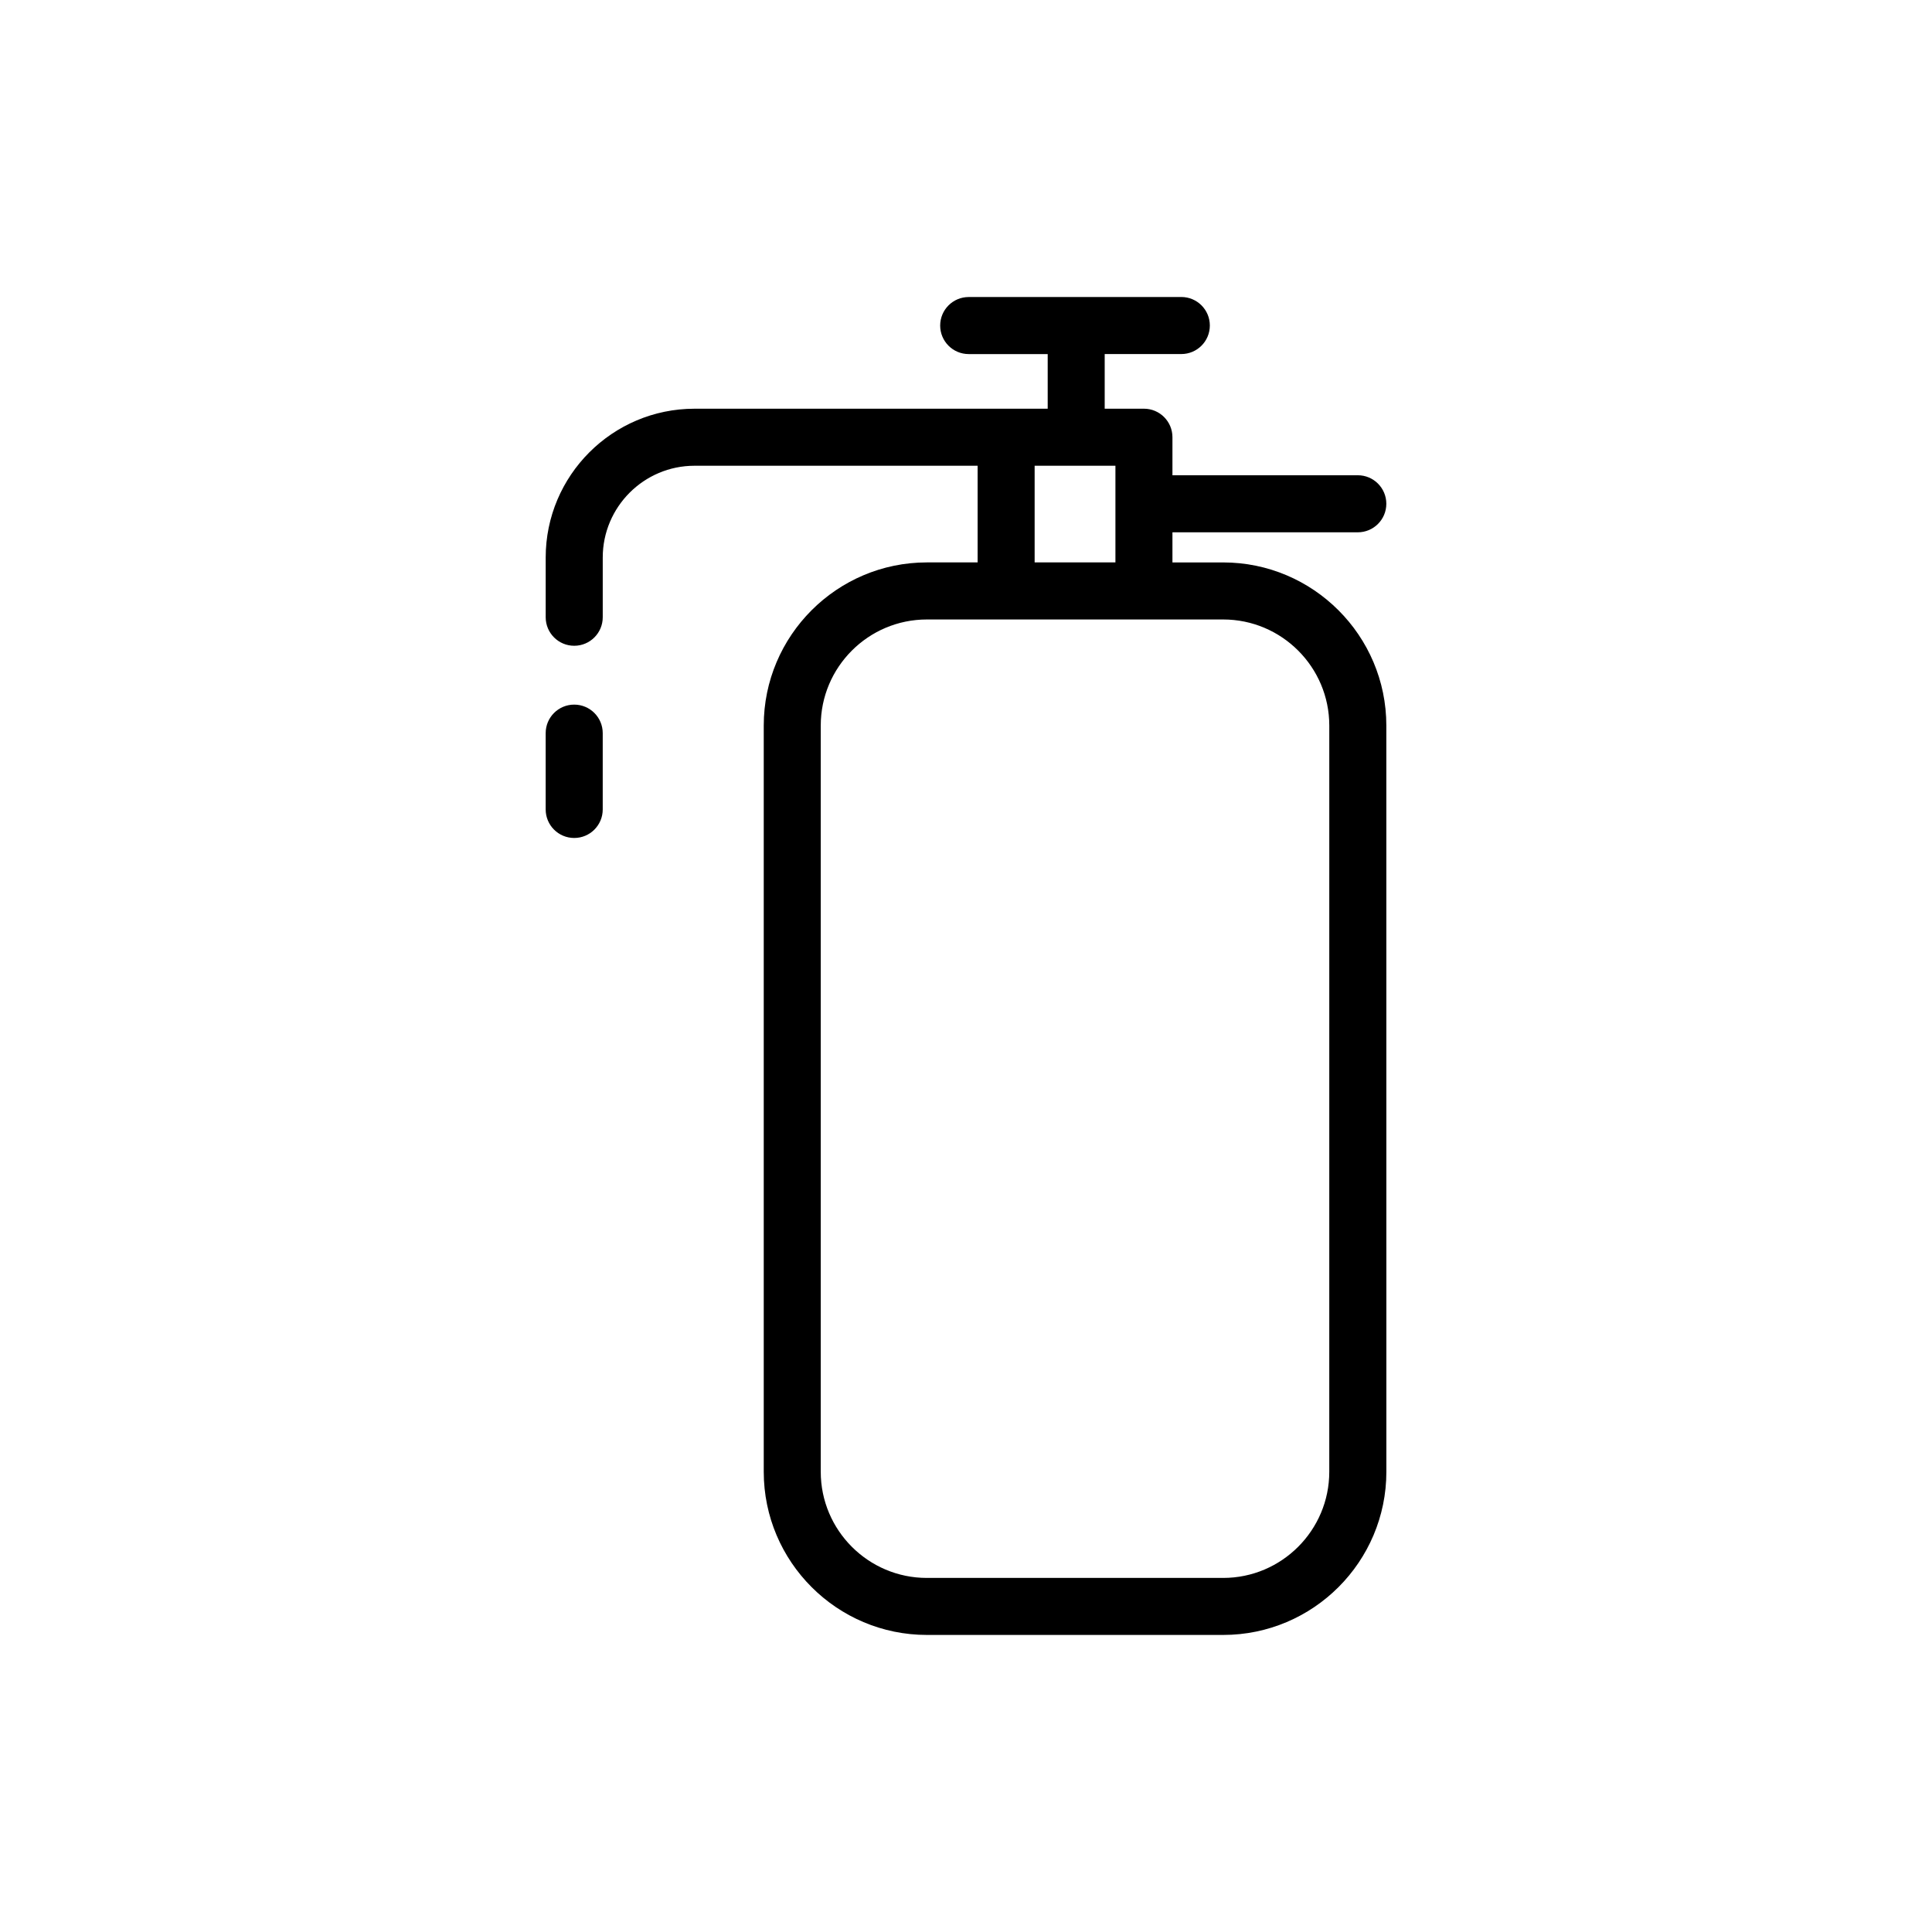 <?xml version="1.0" encoding="UTF-8"?>
<!-- Uploaded to: SVG Repo, www.svgrepo.com, Generator: SVG Repo Mixer Tools -->
<svg fill="#000000" width="800px" height="800px" version="1.1" viewBox="144 144 512 512" xmlns="http://www.w3.org/2000/svg">
 <g>
  <path d="m468.15 293.05h-13.441v-7.984h49.121c4.176 0 7.559-3.379 7.559-7.559 0-4.176-3.379-7.559-7.559-7.559h-49.121v-10.078c0-4.176-3.379-7.559-7.559-7.559h-10.395v-14.484h20.305c4.176 0 7.559-3.379 7.559-7.559 0-4.176-3.379-7.559-7.559-7.559l-56.344 0.008c-4.176 0-7.559 3.379-7.559 7.559 0 4.176 3.379 7.559 7.559 7.559h20.934v14.484h-11.023l-82.574-0.004c-21.746 0-39.438 17.695-39.438 39.438v15.824c0 4.176 3.379 7.559 7.559 7.559 4.176 0 7.559-3.379 7.559-7.559v-15.824c0-13.41 10.914-24.324 24.324-24.324h75.023v25.617h-13.441c-23.84 0-43.238 19.398-43.238 43.238v197.75c0 23.84 19.398 43.242 43.238 43.242h78.523c23.84 0 43.238-19.398 43.238-43.242l-0.008-197.75c-0.004-23.832-19.402-43.234-43.242-43.234zm-49.969-25.621h21.418v25.617h-21.41v-25.617zm78.09 266.61c0 15.508-12.617 28.129-28.121 28.129h-78.523c-15.508 0-28.121-12.617-28.121-28.129v-197.75c0-15.508 12.617-28.121 28.121-28.121h78.527c15.508 0 28.121 12.617 28.121 28.121z"/>
  <path d="m296.17 330.73c-4.176 0-7.559 3.379-7.559 7.559v20.223c0 4.176 3.379 7.559 7.559 7.559 4.176 0 7.559-3.379 7.559-7.559v-20.227c0-4.176-3.387-7.555-7.559-7.555z"/>
 </g>
</svg>